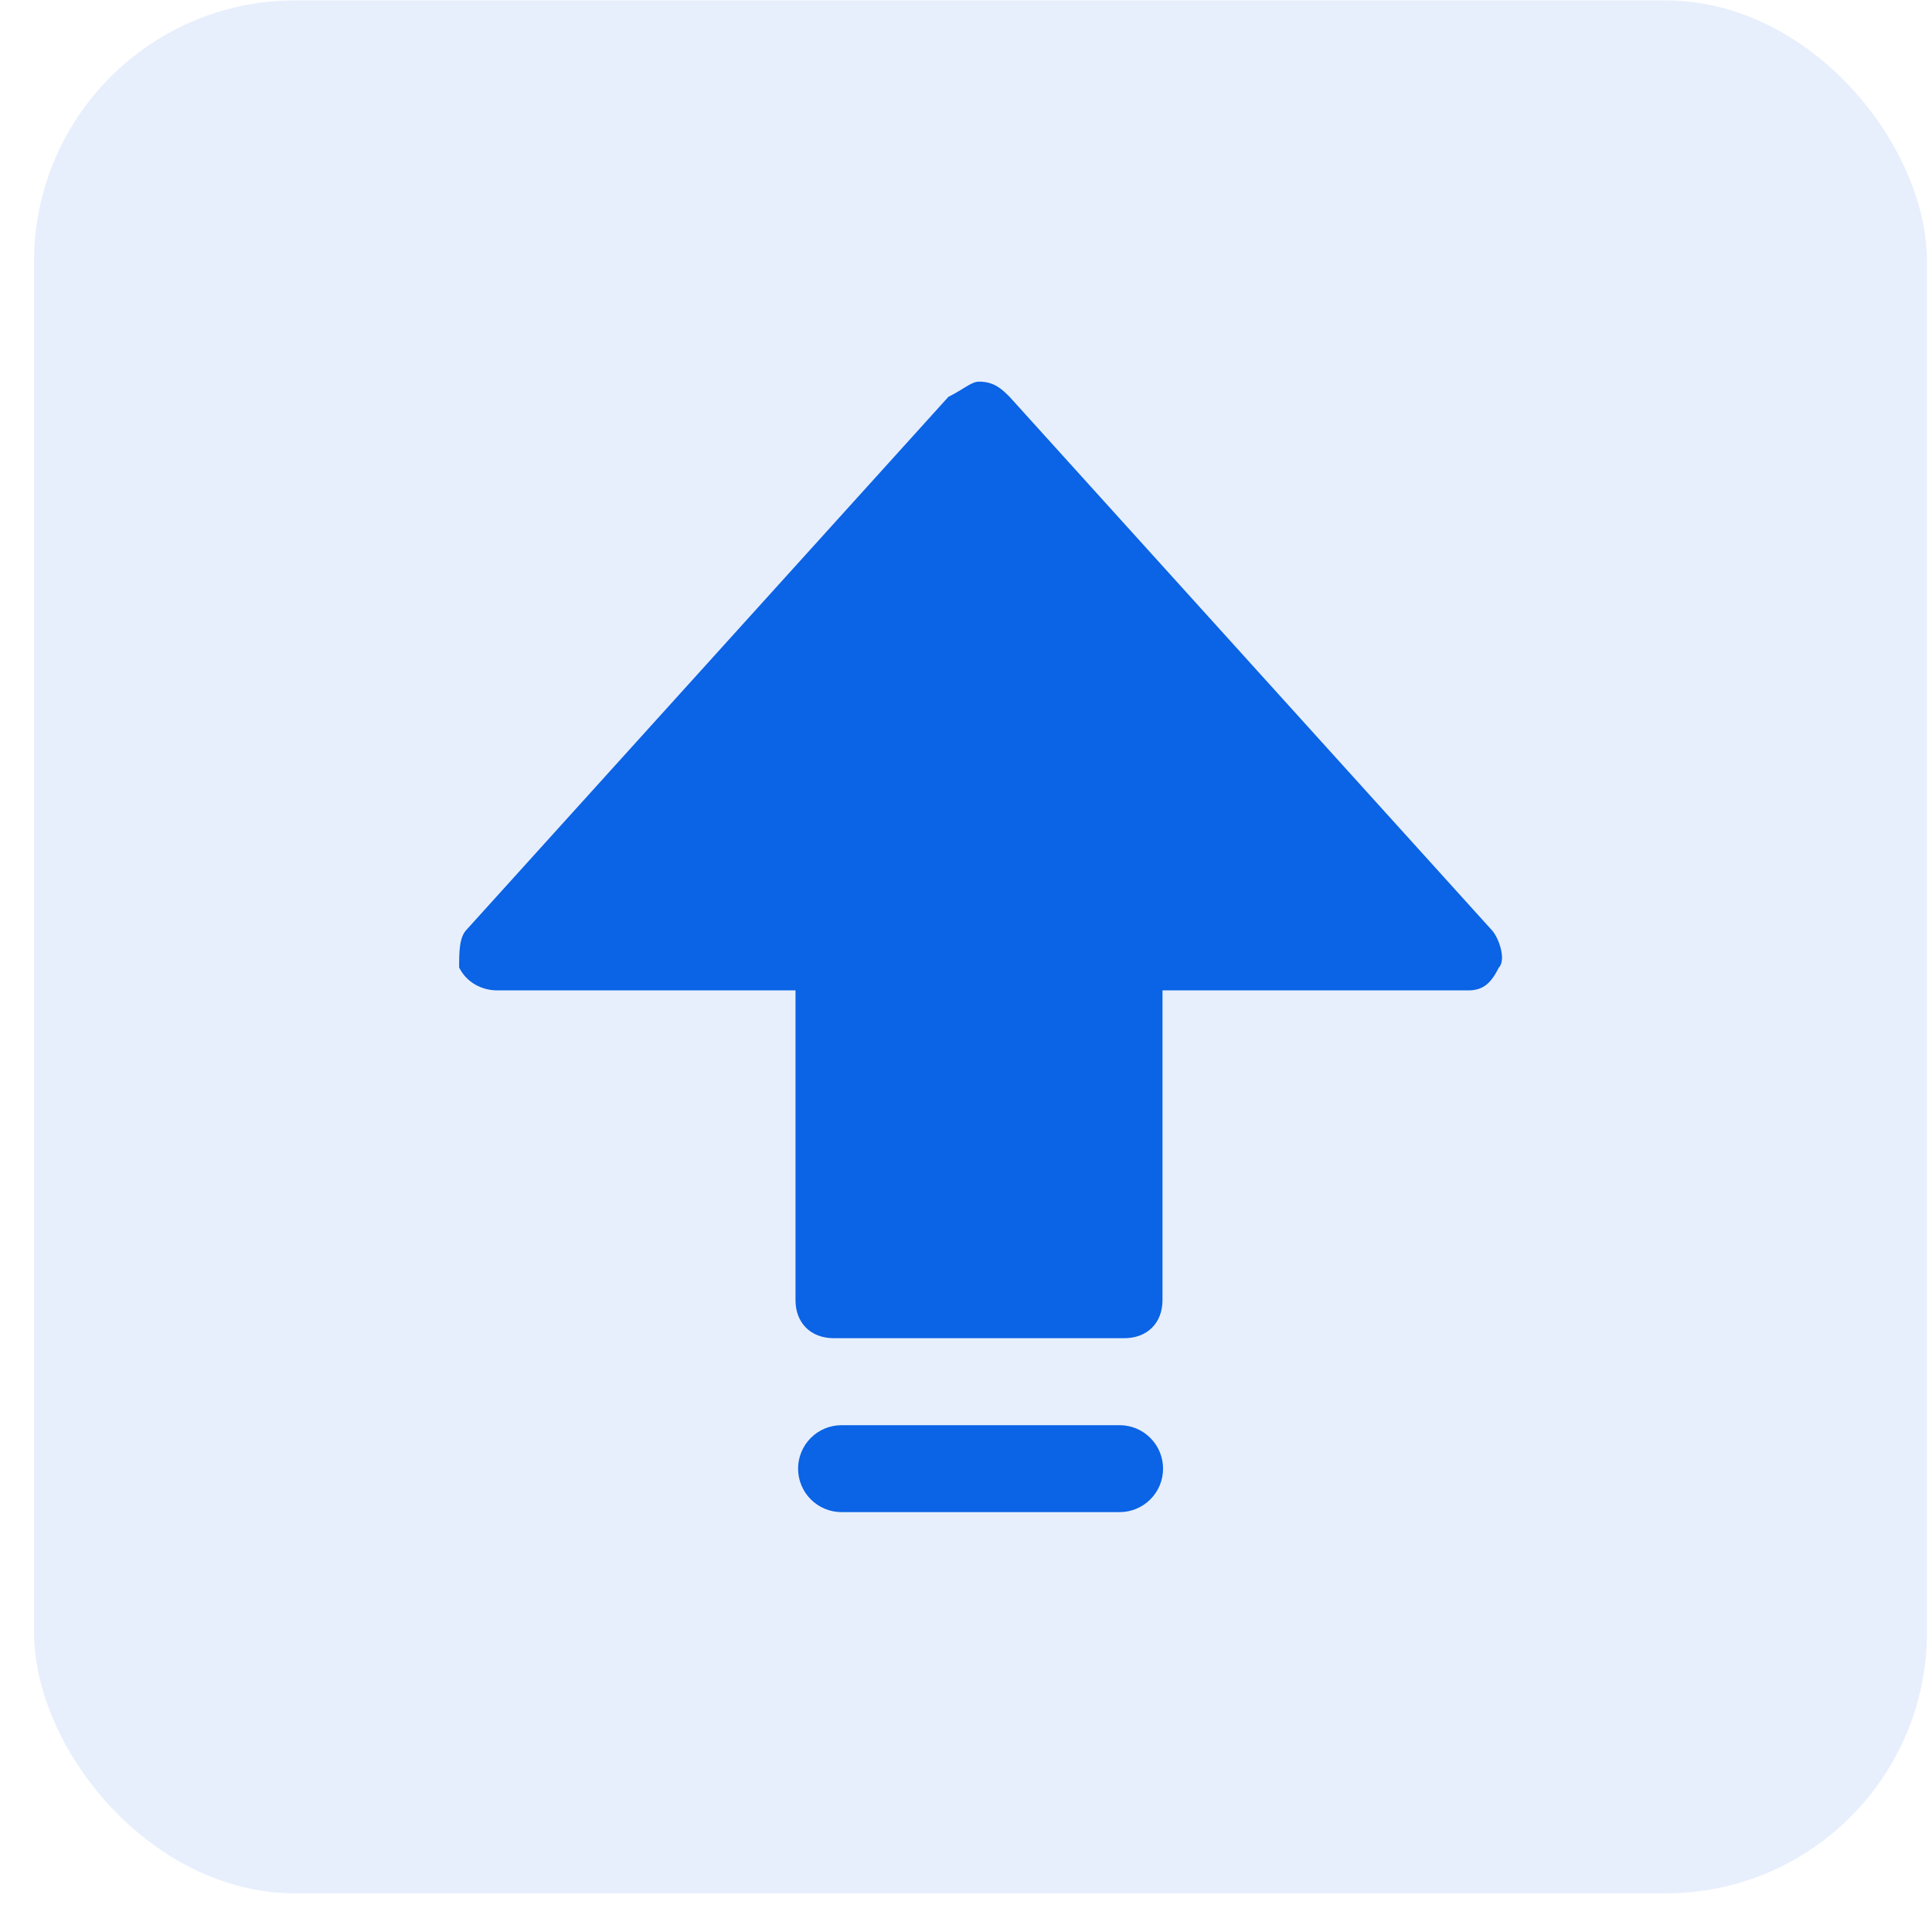 <svg width="37" height="37" viewBox="0 0 37 37" fill="none" xmlns="http://www.w3.org/2000/svg">
<rect x="0.652" y="0.008" width="36.252" height="36.252" rx="5" fill="#0B63E5" fill-opacity="0.1"/>
<path d="M16.117 28.959C15.896 28.959 15.684 28.871 15.528 28.715C15.372 28.559 15.284 28.347 15.284 28.126C15.284 27.906 15.372 27.694 15.528 27.538C15.684 27.381 15.896 27.294 16.117 27.294H21.442C21.663 27.294 21.874 27.381 22.03 27.538C22.187 27.694 22.274 27.906 22.274 28.126C22.274 28.347 22.187 28.559 22.03 28.715C21.874 28.871 21.663 28.959 21.442 28.959H16.117ZM15.967 25.628C15.528 25.628 15.235 25.337 15.235 24.9V18.967H9.525C9.232 18.967 8.939 18.821 8.793 18.529C8.793 18.238 8.793 17.947 8.939 17.801L18.163 7.6C18.456 7.454 18.602 7.309 18.749 7.309C19.042 7.309 19.188 7.454 19.335 7.6L28.559 17.801C28.705 17.947 28.851 18.384 28.705 18.529C28.559 18.821 28.412 18.967 28.119 18.967H22.263V24.9C22.263 25.337 21.97 25.628 21.531 25.628H15.967Z" fill="#0B63E5"/>
</svg>
